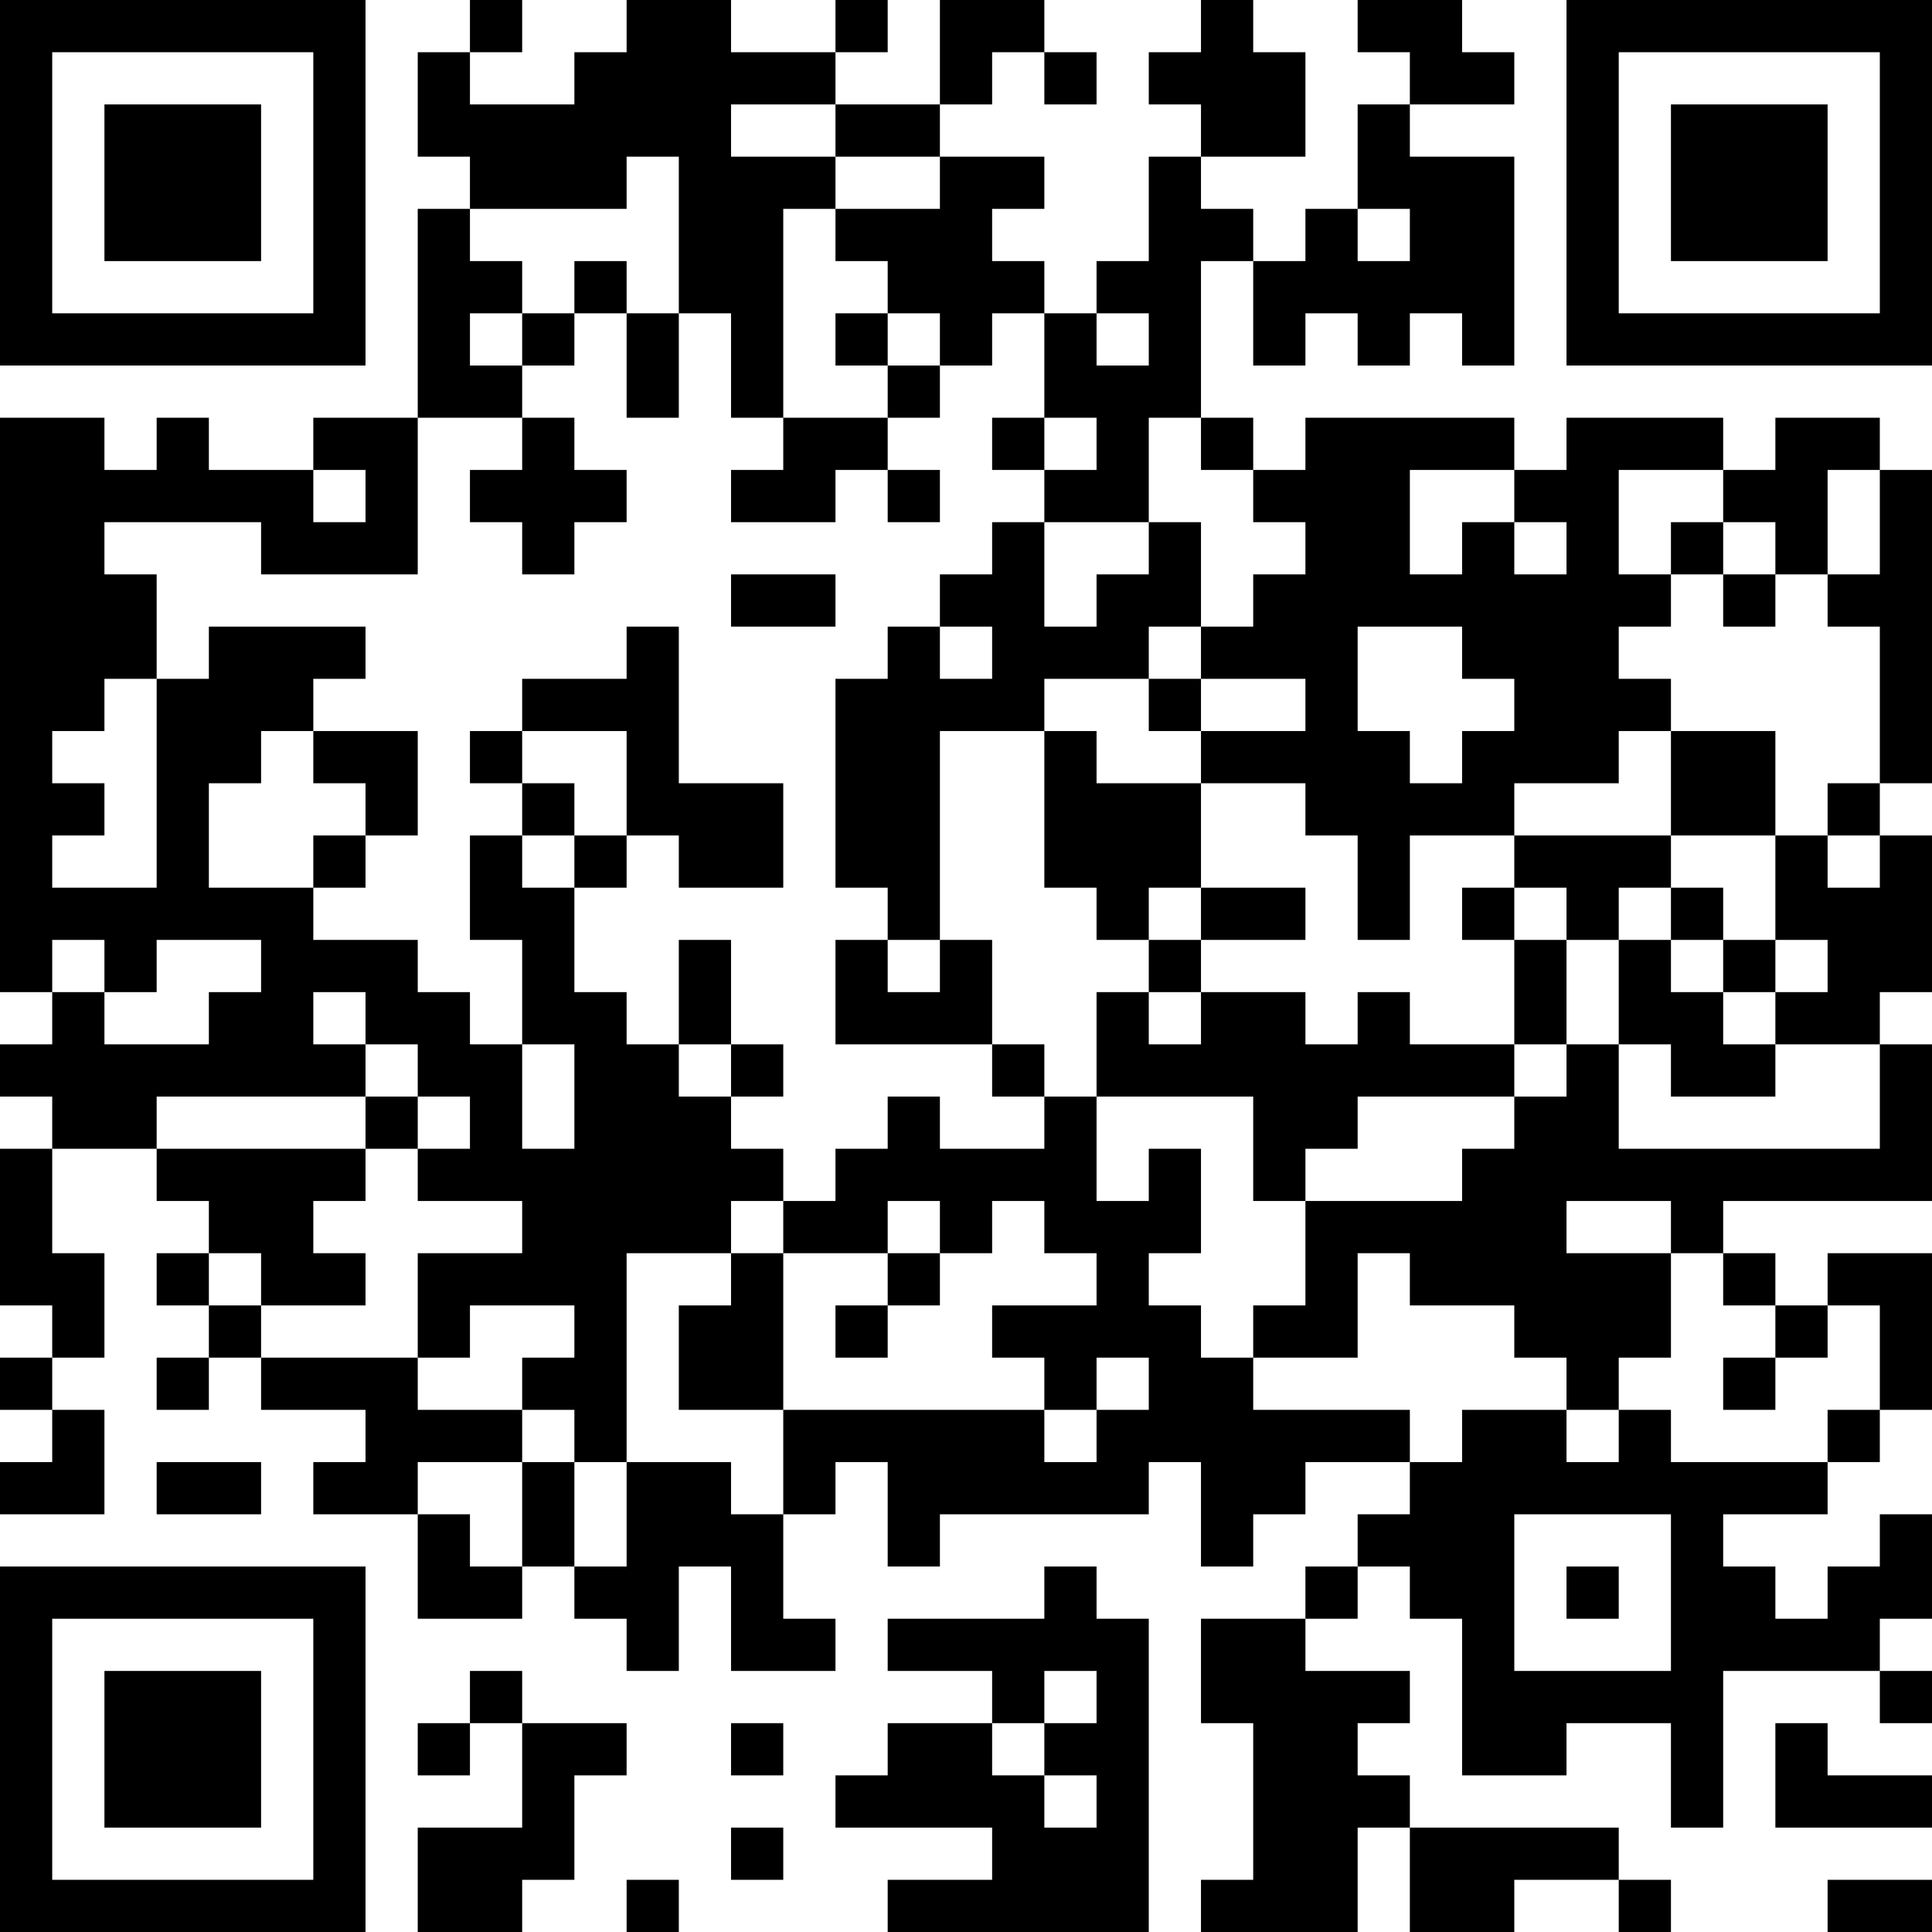 <?xml version="1.0" encoding="UTF-8"?>
<svg xmlns="http://www.w3.org/2000/svg" version="1.1" width="400" height="400" viewBox="0 0 400 400"><rect x="0" y="0" width="400" height="400" fill="#ffffff"/><g transform="scale(10.811)"><g transform="translate(0,0)"><path fill-rule="evenodd" d="M9 0L9 1L8 1L8 3L9 3L9 4L8 4L8 8L6 8L6 9L4 9L4 8L3 8L3 9L2 9L2 8L0 8L0 19L1 19L1 20L0 20L0 21L1 21L1 22L0 22L0 25L1 25L1 26L0 26L0 27L1 27L1 28L0 28L0 29L2 29L2 27L1 27L1 26L2 26L2 24L1 24L1 22L3 22L3 23L4 23L4 24L3 24L3 25L4 25L4 26L3 26L3 27L4 27L4 26L5 26L5 27L7 27L7 28L6 28L6 29L8 29L8 31L10 31L10 30L11 30L11 31L12 31L12 32L13 32L13 30L14 30L14 32L16 32L16 31L15 31L15 29L16 29L16 28L17 28L17 30L18 30L18 29L22 29L22 28L23 28L23 30L24 30L24 29L25 29L25 28L27 28L27 29L26 29L26 30L25 30L25 31L23 31L23 33L24 33L24 36L23 36L23 37L26 37L26 35L27 35L27 37L29 37L29 36L31 36L31 37L32 37L32 36L31 36L31 35L27 35L27 34L26 34L26 33L27 33L27 32L25 32L25 31L26 31L26 30L27 30L27 31L28 31L28 34L30 34L30 33L32 33L32 35L33 35L33 32L36 32L36 33L37 33L37 32L36 32L36 31L37 31L37 29L36 29L36 30L35 30L35 31L34 31L34 30L33 30L33 29L35 29L35 28L36 28L36 27L37 27L37 24L35 24L35 25L34 25L34 24L33 24L33 23L37 23L37 20L36 20L36 19L37 19L37 16L36 16L36 15L37 15L37 9L36 9L36 8L34 8L34 9L33 9L33 8L30 8L30 9L29 9L29 8L25 8L25 9L24 9L24 8L23 8L23 5L24 5L24 7L25 7L25 6L26 6L26 7L27 7L27 6L28 6L28 7L29 7L29 3L27 3L27 2L29 2L29 1L28 1L28 0L26 0L26 1L27 1L27 2L26 2L26 4L25 4L25 5L24 5L24 4L23 4L23 3L25 3L25 1L24 1L24 0L23 0L23 1L22 1L22 2L23 2L23 3L22 3L22 5L21 5L21 6L20 6L20 5L19 5L19 4L20 4L20 3L18 3L18 2L19 2L19 1L20 1L20 2L21 2L21 1L20 1L20 0L18 0L18 2L16 2L16 1L17 1L17 0L16 0L16 1L14 1L14 0L12 0L12 1L11 1L11 2L9 2L9 1L10 1L10 0ZM14 2L14 3L16 3L16 4L15 4L15 8L14 8L14 6L13 6L13 3L12 3L12 4L9 4L9 5L10 5L10 6L9 6L9 7L10 7L10 8L8 8L8 11L5 11L5 10L2 10L2 11L3 11L3 13L2 13L2 14L1 14L1 15L2 15L2 16L1 16L1 17L3 17L3 13L4 13L4 12L7 12L7 13L6 13L6 14L5 14L5 15L4 15L4 17L6 17L6 18L8 18L8 19L9 19L9 20L10 20L10 22L11 22L11 20L10 20L10 18L9 18L9 16L10 16L10 17L11 17L11 19L12 19L12 20L13 20L13 21L14 21L14 22L15 22L15 23L14 23L14 24L12 24L12 28L11 28L11 27L10 27L10 26L11 26L11 25L9 25L9 26L8 26L8 24L10 24L10 23L8 23L8 22L9 22L9 21L8 21L8 20L7 20L7 19L6 19L6 20L7 20L7 21L3 21L3 22L7 22L7 23L6 23L6 24L7 24L7 25L5 25L5 24L4 24L4 25L5 25L5 26L8 26L8 27L10 27L10 28L8 28L8 29L9 29L9 30L10 30L10 28L11 28L11 30L12 30L12 28L14 28L14 29L15 29L15 27L20 27L20 28L21 28L21 27L22 27L22 26L21 26L21 27L20 27L20 26L19 26L19 25L21 25L21 24L20 24L20 23L19 23L19 24L18 24L18 23L17 23L17 24L15 24L15 23L16 23L16 22L17 22L17 21L18 21L18 22L20 22L20 21L21 21L21 23L22 23L22 22L23 22L23 24L22 24L22 25L23 25L23 26L24 26L24 27L27 27L27 28L28 28L28 27L30 27L30 28L31 28L31 27L32 27L32 28L35 28L35 27L36 27L36 25L35 25L35 26L34 26L34 25L33 25L33 24L32 24L32 23L30 23L30 24L32 24L32 26L31 26L31 27L30 27L30 26L29 26L29 25L27 25L27 24L26 24L26 26L24 26L24 25L25 25L25 23L28 23L28 22L29 22L29 21L30 21L30 20L31 20L31 22L36 22L36 20L34 20L34 19L35 19L35 18L34 18L34 16L35 16L35 17L36 17L36 16L35 16L35 15L36 15L36 12L35 12L35 11L36 11L36 9L35 9L35 11L34 11L34 10L33 10L33 9L31 9L31 11L32 11L32 12L31 12L31 13L32 13L32 14L31 14L31 15L29 15L29 16L27 16L27 18L26 18L26 16L25 16L25 15L23 15L23 14L25 14L25 13L23 13L23 12L24 12L24 11L25 11L25 10L24 10L24 9L23 9L23 8L22 8L22 10L20 10L20 9L21 9L21 8L20 8L20 6L19 6L19 7L18 7L18 6L17 6L17 5L16 5L16 4L18 4L18 3L16 3L16 2ZM26 4L26 5L27 5L27 4ZM11 5L11 6L10 6L10 7L11 7L11 6L12 6L12 8L13 8L13 6L12 6L12 5ZM16 6L16 7L17 7L17 8L15 8L15 9L14 9L14 10L16 10L16 9L17 9L17 10L18 10L18 9L17 9L17 8L18 8L18 7L17 7L17 6ZM21 6L21 7L22 7L22 6ZM10 8L10 9L9 9L9 10L10 10L10 11L11 11L11 10L12 10L12 9L11 9L11 8ZM19 8L19 9L20 9L20 8ZM6 9L6 10L7 10L7 9ZM27 9L27 11L28 11L28 10L29 10L29 11L30 11L30 10L29 10L29 9ZM19 10L19 11L18 11L18 12L17 12L17 13L16 13L16 17L17 17L17 18L16 18L16 20L19 20L19 21L20 21L20 20L19 20L19 18L18 18L18 14L20 14L20 17L21 17L21 18L22 18L22 19L21 19L21 21L24 21L24 23L25 23L25 22L26 22L26 21L29 21L29 20L30 20L30 18L31 18L31 20L32 20L32 21L34 21L34 20L33 20L33 19L34 19L34 18L33 18L33 17L32 17L32 16L34 16L34 14L32 14L32 16L29 16L29 17L28 17L28 18L29 18L29 20L27 20L27 19L26 19L26 20L25 20L25 19L23 19L23 18L25 18L25 17L23 17L23 15L21 15L21 14L20 14L20 13L22 13L22 14L23 14L23 13L22 13L22 12L23 12L23 10L22 10L22 11L21 11L21 12L20 12L20 10ZM32 10L32 11L33 11L33 12L34 12L34 11L33 11L33 10ZM14 11L14 12L16 12L16 11ZM12 12L12 13L10 13L10 14L9 14L9 15L10 15L10 16L11 16L11 17L12 17L12 16L13 16L13 17L15 17L15 15L13 15L13 12ZM18 12L18 13L19 13L19 12ZM26 12L26 14L27 14L27 15L28 15L28 14L29 14L29 13L28 13L28 12ZM6 14L6 15L7 15L7 16L6 16L6 17L7 17L7 16L8 16L8 14ZM10 14L10 15L11 15L11 16L12 16L12 14ZM22 17L22 18L23 18L23 17ZM29 17L29 18L30 18L30 17ZM31 17L31 18L32 18L32 19L33 19L33 18L32 18L32 17ZM1 18L1 19L2 19L2 20L4 20L4 19L5 19L5 18L3 18L3 19L2 19L2 18ZM13 18L13 20L14 20L14 21L15 21L15 20L14 20L14 18ZM17 18L17 19L18 19L18 18ZM22 19L22 20L23 20L23 19ZM7 21L7 22L8 22L8 21ZM14 24L14 25L13 25L13 27L15 27L15 24ZM17 24L17 25L16 25L16 26L17 26L17 25L18 25L18 24ZM33 26L33 27L34 27L34 26ZM3 28L3 29L5 29L5 28ZM29 29L29 32L32 32L32 29ZM20 30L20 31L17 31L17 32L19 32L19 33L17 33L17 34L16 34L16 35L19 35L19 36L17 36L17 37L22 37L22 31L21 31L21 30ZM30 30L30 31L31 31L31 30ZM9 32L9 33L8 33L8 34L9 34L9 33L10 33L10 35L8 35L8 37L10 37L10 36L11 36L11 34L12 34L12 33L10 33L10 32ZM20 32L20 33L19 33L19 34L20 34L20 35L21 35L21 34L20 34L20 33L21 33L21 32ZM14 33L14 34L15 34L15 33ZM34 33L34 35L37 35L37 34L35 34L35 33ZM14 35L14 36L15 36L15 35ZM12 36L12 37L13 37L13 36ZM35 36L35 37L37 37L37 36ZM0 0L0 7L7 7L7 0ZM1 1L1 6L6 6L6 1ZM2 2L2 5L5 5L5 2ZM30 0L30 7L37 7L37 0ZM31 1L31 6L36 6L36 1ZM32 2L32 5L35 5L35 2ZM0 30L0 37L7 37L7 30ZM1 31L1 36L6 36L6 31ZM2 32L2 35L5 35L5 32Z" fill="#000000"/></g></g></svg>
